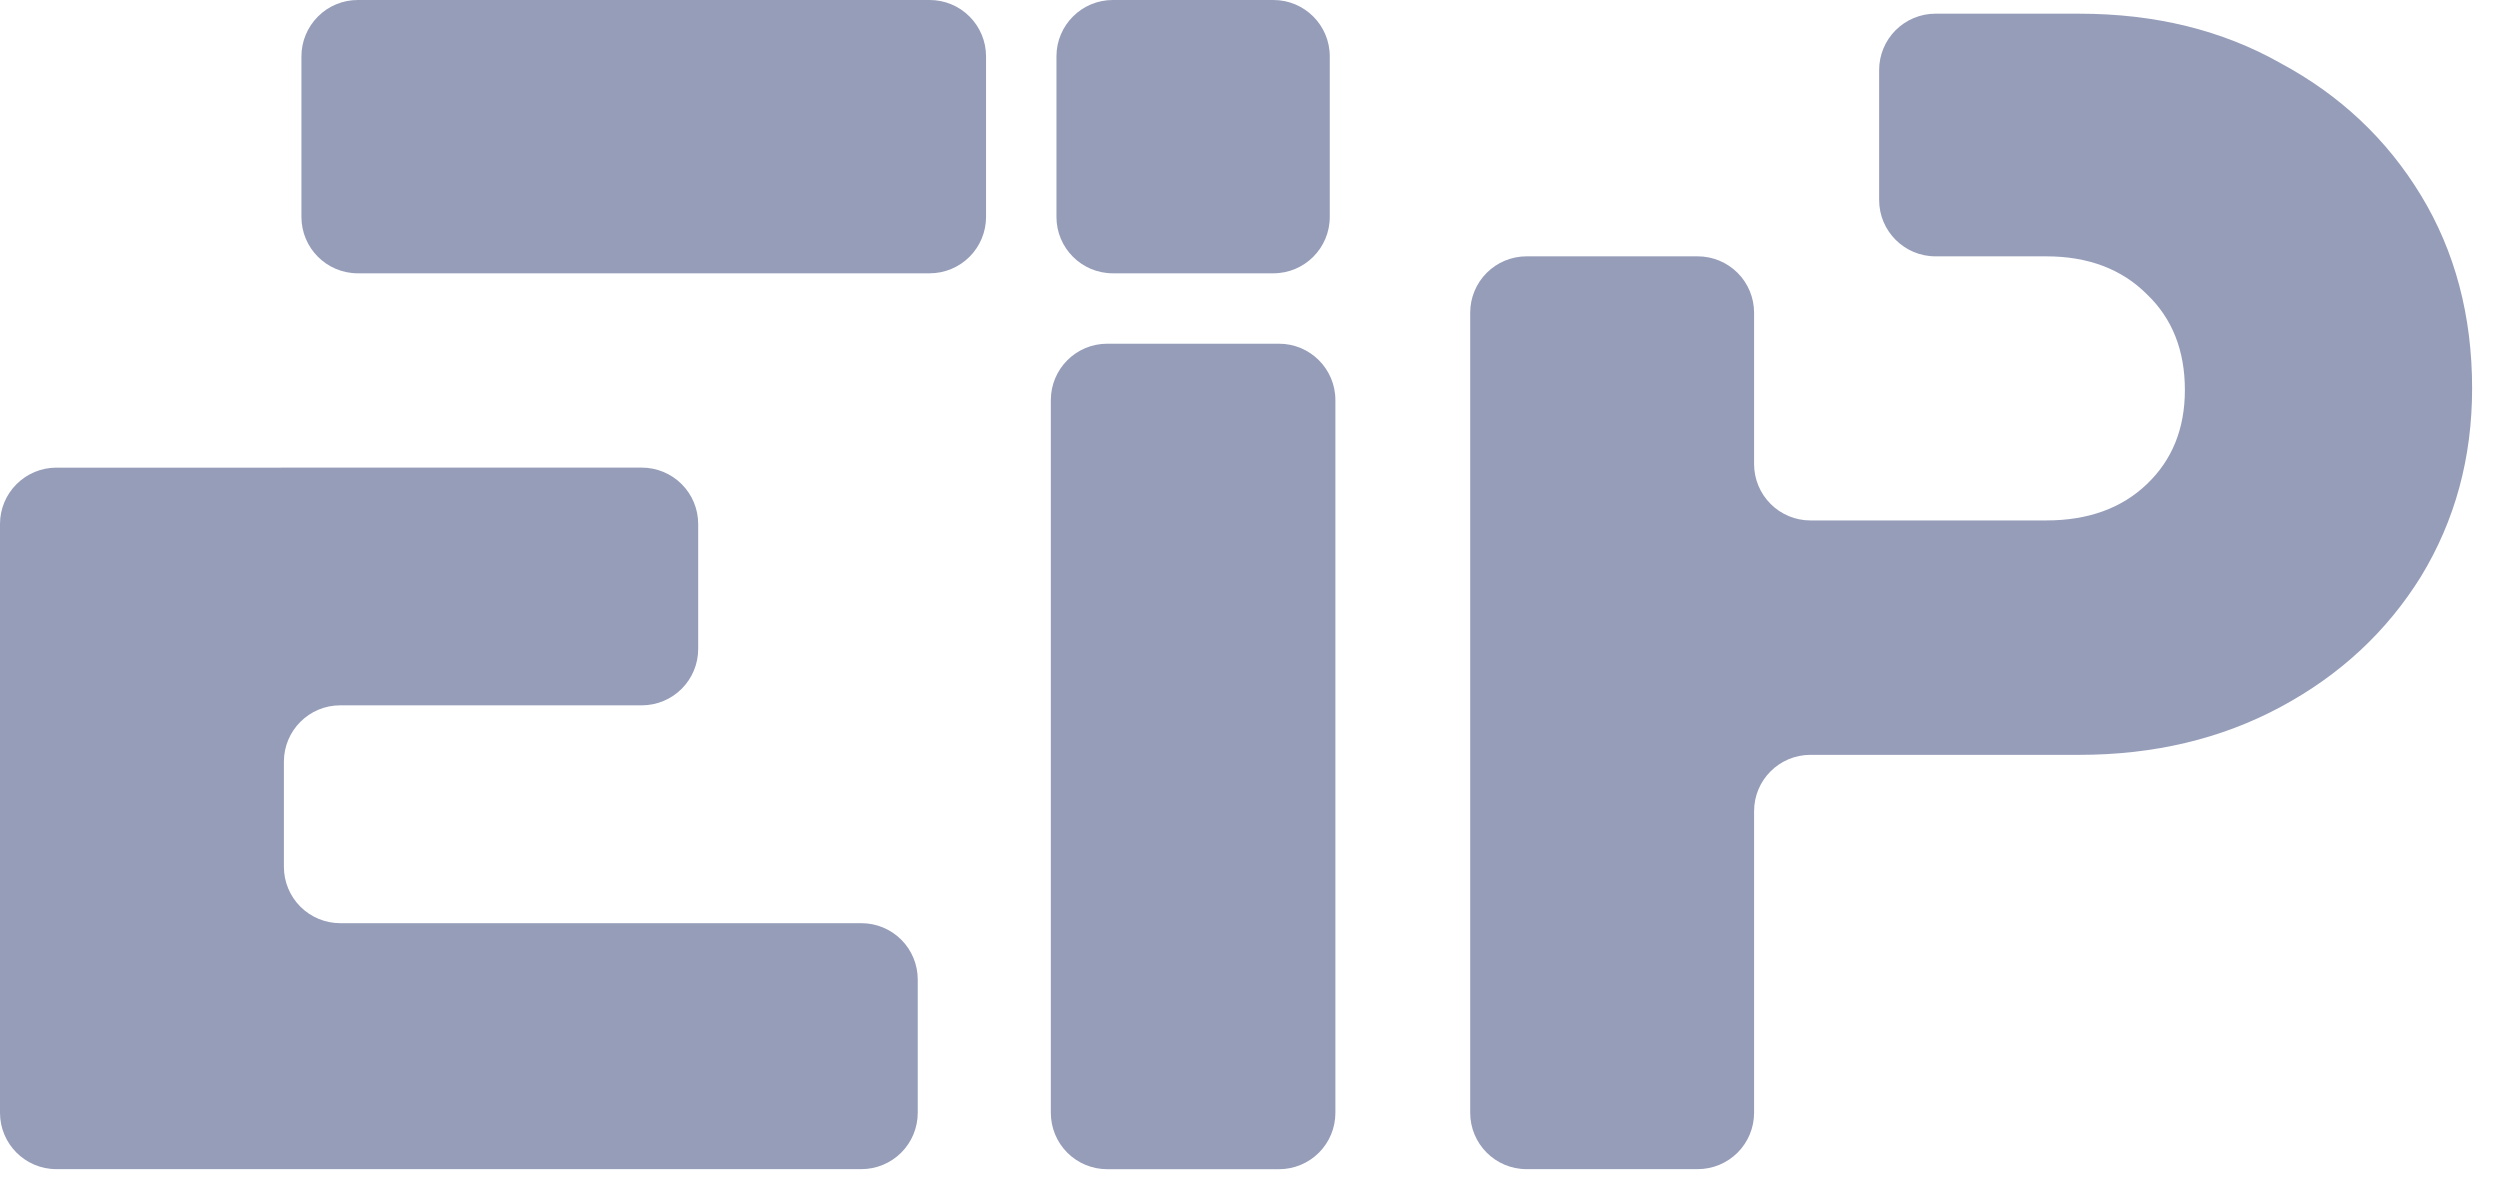 <svg width="84" height="40" viewBox="0 0 84 40" fill="none" xmlns="http://www.w3.org/2000/svg">
<g clip-path="url(#clip0_1178_4131)">
<path d="M37.201 39.285C36.699 39.285 36.218 39.086 35.862 38.731C35.508 38.376 35.308 37.894 35.308 37.392V13.443C35.308 12.397 36.156 11.549 37.201 11.549H42.976C44.021 11.549 44.869 12.397 44.869 13.443V37.392C44.869 37.894 44.67 38.376 44.315 38.731C43.96 39.086 43.478 39.285 42.976 39.285H37.203H37.201Z" fill="#959DB9"/>
<path d="M42.787 0H37.391C36.345 0 35.497 0.848 35.497 1.893V7.289C35.497 8.335 36.345 9.183 37.391 9.183H42.787C43.832 9.183 44.68 8.335 44.68 7.289V1.893C44.68 0.848 43.832 0 42.787 0Z" fill="#959DB9"/>
<path fill-rule="evenodd" clip-rule="evenodd" d="M1.893 15.713C1.391 15.713 0.91 15.913 0.555 16.268C0.199 16.623 0 17.105 0 17.607L0 37.389C0 38.435 0.848 39.283 1.893 39.283H28.943C29.445 39.283 29.926 39.083 30.282 38.728C30.637 38.373 30.836 37.892 30.836 37.389V32.912C30.836 32.41 30.637 31.928 30.282 31.573C29.926 31.218 29.445 31.019 28.943 31.019H11.432C10.93 31.019 10.448 30.819 10.093 30.464C9.738 30.109 9.539 29.628 9.539 29.125V25.592C9.539 24.545 10.387 23.699 11.432 23.699H21.565C22.067 23.699 22.549 23.499 22.904 23.144C23.259 22.789 23.459 22.308 23.459 21.805V17.605C23.459 17.103 23.259 16.622 22.904 16.267C22.549 15.912 22.067 15.712 21.565 15.712H17.512L1.893 15.713Z" fill="#959DB9"/>
<path d="M12.021 9.183H31.237C31.739 9.183 32.221 8.983 32.576 8.628C32.931 8.273 33.131 7.791 33.131 7.289V1.893C33.131 1.391 32.931 0.91 32.576 0.555C32.221 0.199 31.739 0 31.237 0H12.021C11.519 0 11.038 0.199 10.683 0.555C10.328 0.91 10.128 1.391 10.128 1.893V7.289C10.128 8.335 10.976 9.183 12.021 9.183Z" fill="#959DB9"/>
<path fill-rule="evenodd" clip-rule="evenodd" d="M51.292 8.613C50.79 8.613 50.308 8.813 49.953 9.168C49.598 9.523 49.399 10.005 49.399 10.507V37.389C49.399 38.435 50.245 39.283 51.292 39.283H57.044C57.546 39.283 58.028 39.083 58.383 38.728C58.738 38.373 58.937 37.891 58.937 37.389V27.256C58.937 26.209 59.785 25.363 60.831 25.363H69.863C72.377 25.363 74.633 24.825 76.629 23.753C78.625 22.681 80.197 21.22 81.344 19.372C82.491 17.487 83.063 15.379 83.063 13.049C83.063 10.609 82.489 8.447 81.343 6.561C80.196 4.675 78.625 3.196 76.629 2.124C74.669 1.015 72.415 0.46 69.863 0.46H65.032C64.53 0.46 64.048 0.659 63.693 1.015C63.338 1.37 63.139 1.851 63.139 2.353V6.72C63.139 7.765 63.987 8.613 65.032 8.613H68.753C70.159 8.613 71.287 9.039 72.137 9.888C72.988 10.701 73.412 11.775 73.412 13.105C73.412 14.399 72.988 15.452 72.137 16.265C71.287 17.079 70.159 17.487 68.753 17.487H60.831C60.328 17.487 59.847 17.287 59.492 16.932C59.137 16.577 58.937 16.095 58.937 15.593V10.507C58.937 10.005 58.738 9.523 58.383 9.168C58.028 8.813 57.546 8.613 57.044 8.613H51.292Z" fill="#959DB9"/>
</g>
<defs>
<clipPath id="clip0_1178_4131">
<rect width="84" height="40" fill="white"/>
</clipPath>
</defs>
</svg>
